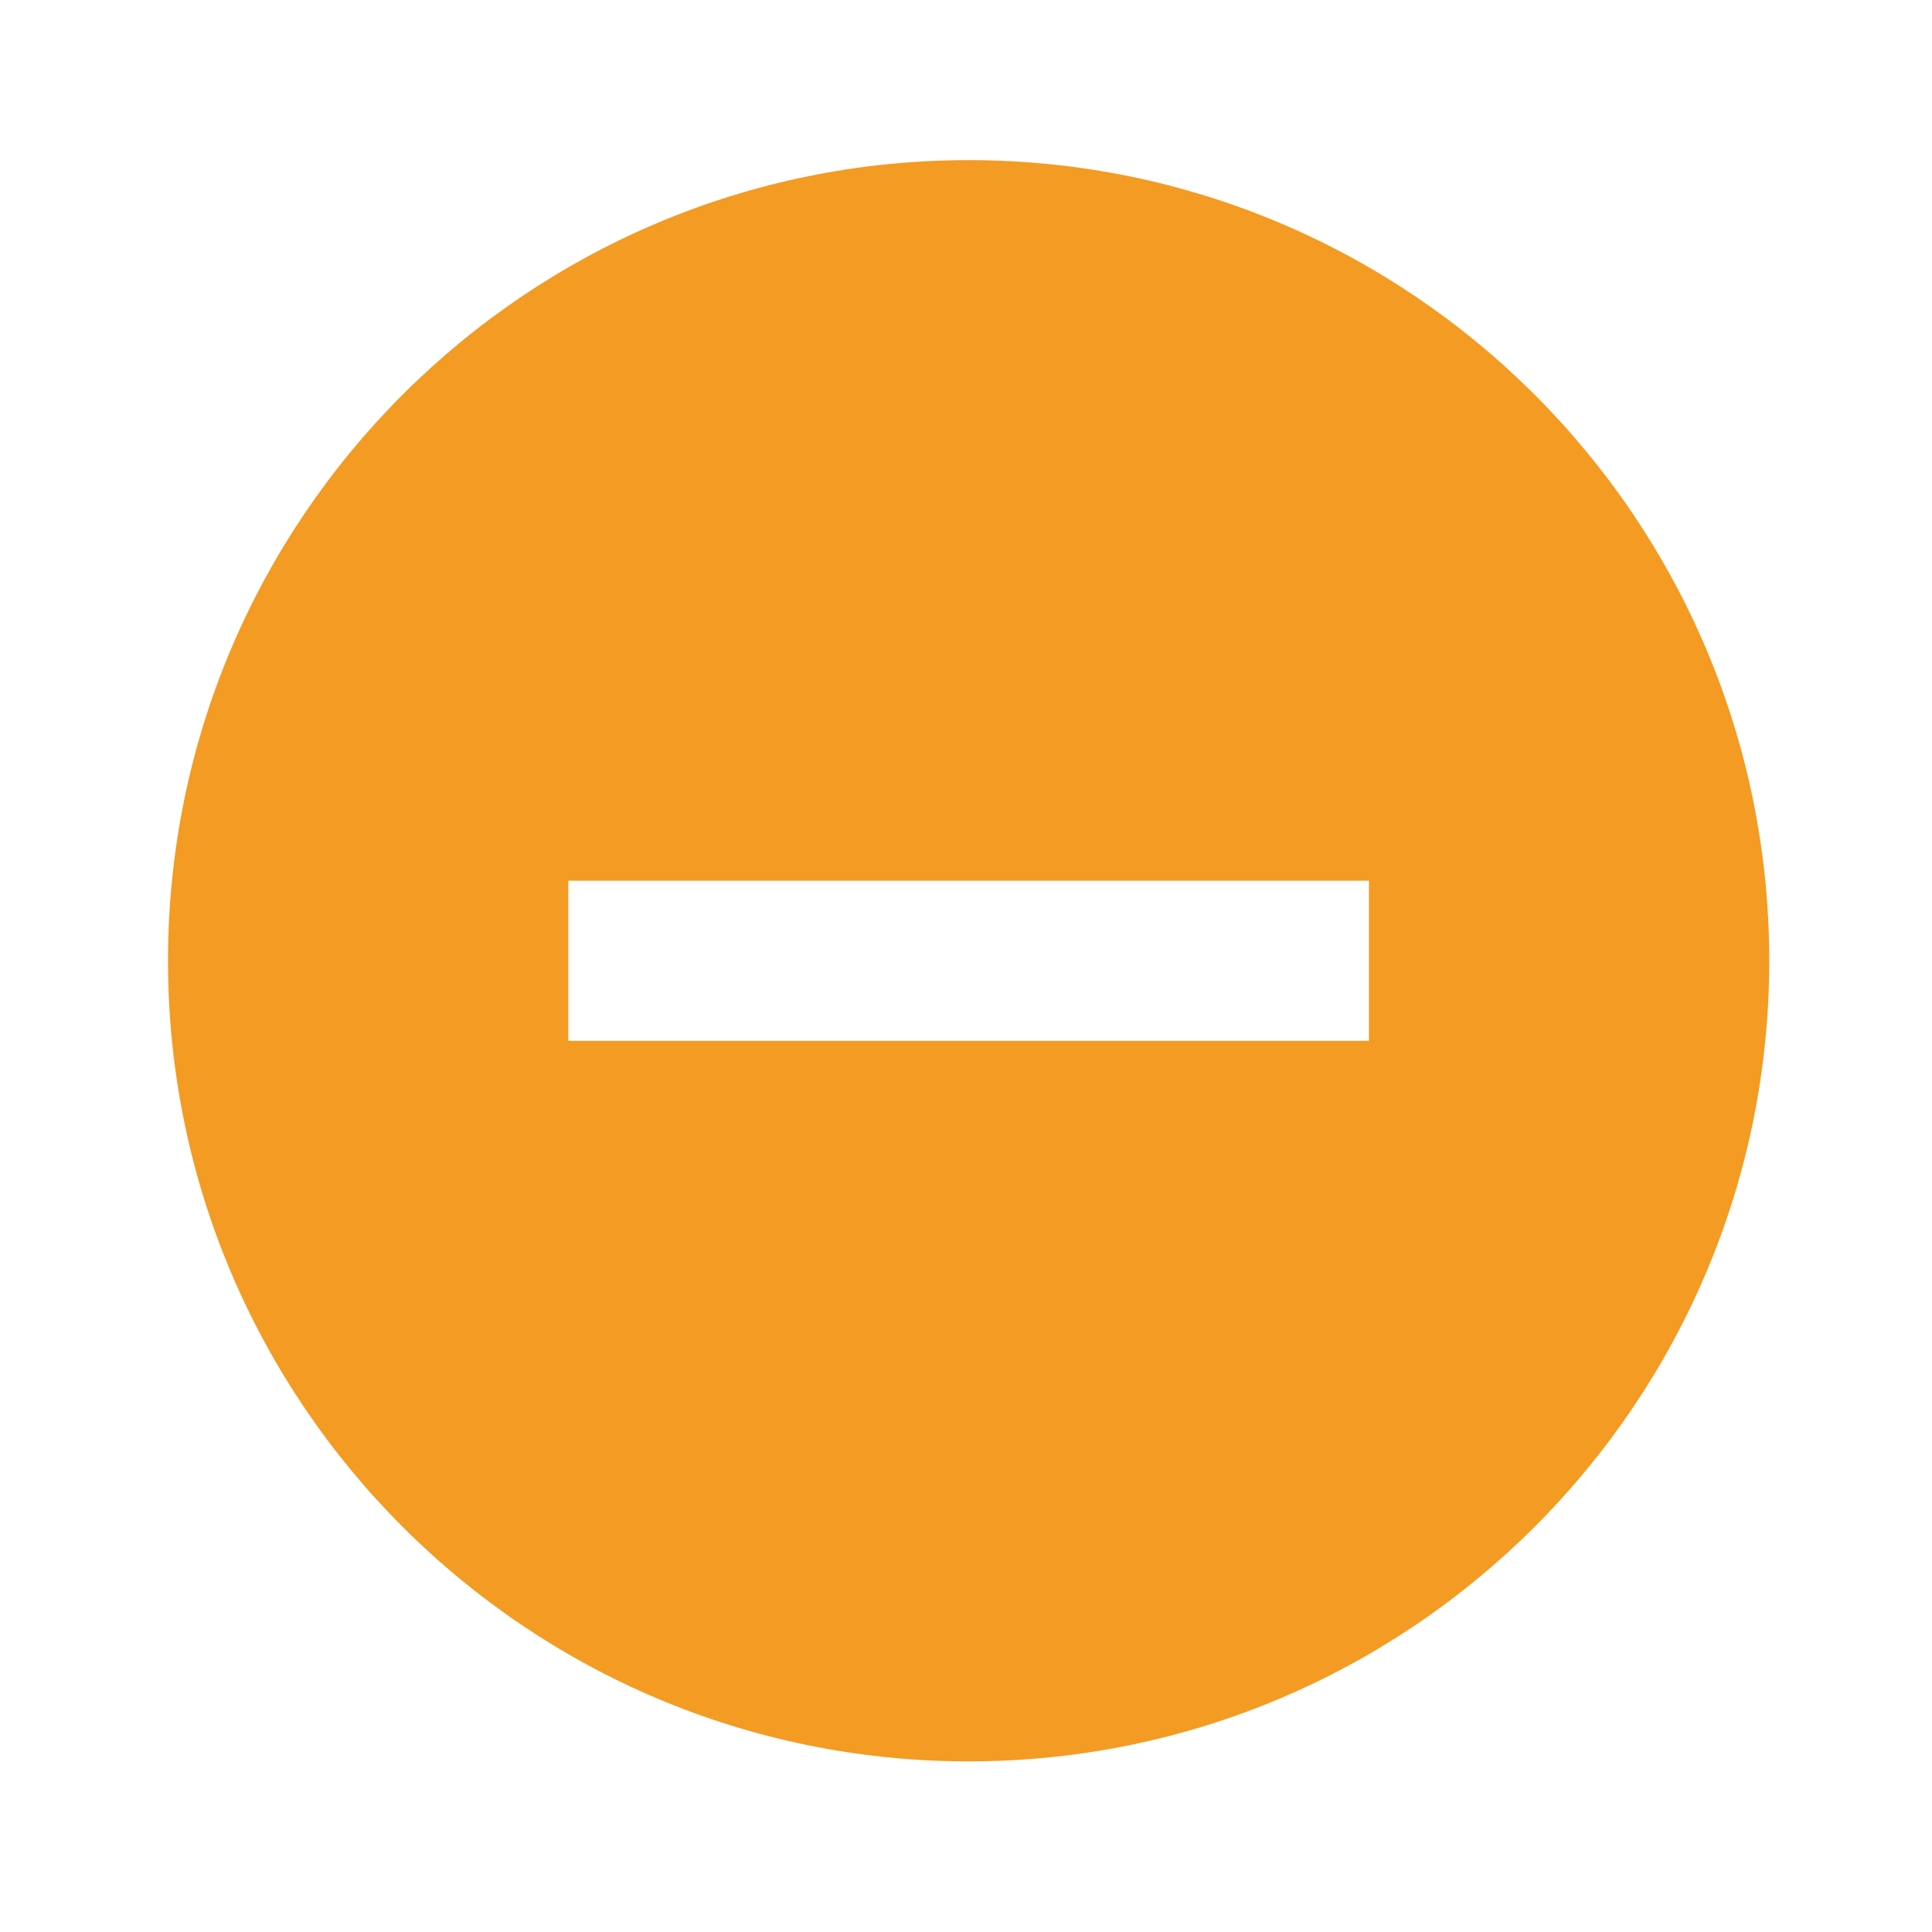 <?xml version="1.0" encoding="UTF-8"?> <svg xmlns="http://www.w3.org/2000/svg" width="92" height="92" viewBox="0 0 92 92" fill="none"><g clip-path="url(#clip0_210_593)"><path d="M46.125 7.625C25.08 7.625 8 24.705 8 45.75C8 66.795 25.08 83.875 46.125 83.875C67.17 83.875 84.25 66.795 84.25 45.75C84.25 24.705 67.17 7.625 46.125 7.625ZM65.188 49.562H27.062V41.938H65.188V49.562Z" fill="#F49B23"></path></g><defs><clipPath id="clip0_210_593"><rect width="91.5" height="91.5" fill="white" transform="translate(0.375)"></rect></clipPath></defs></svg> 